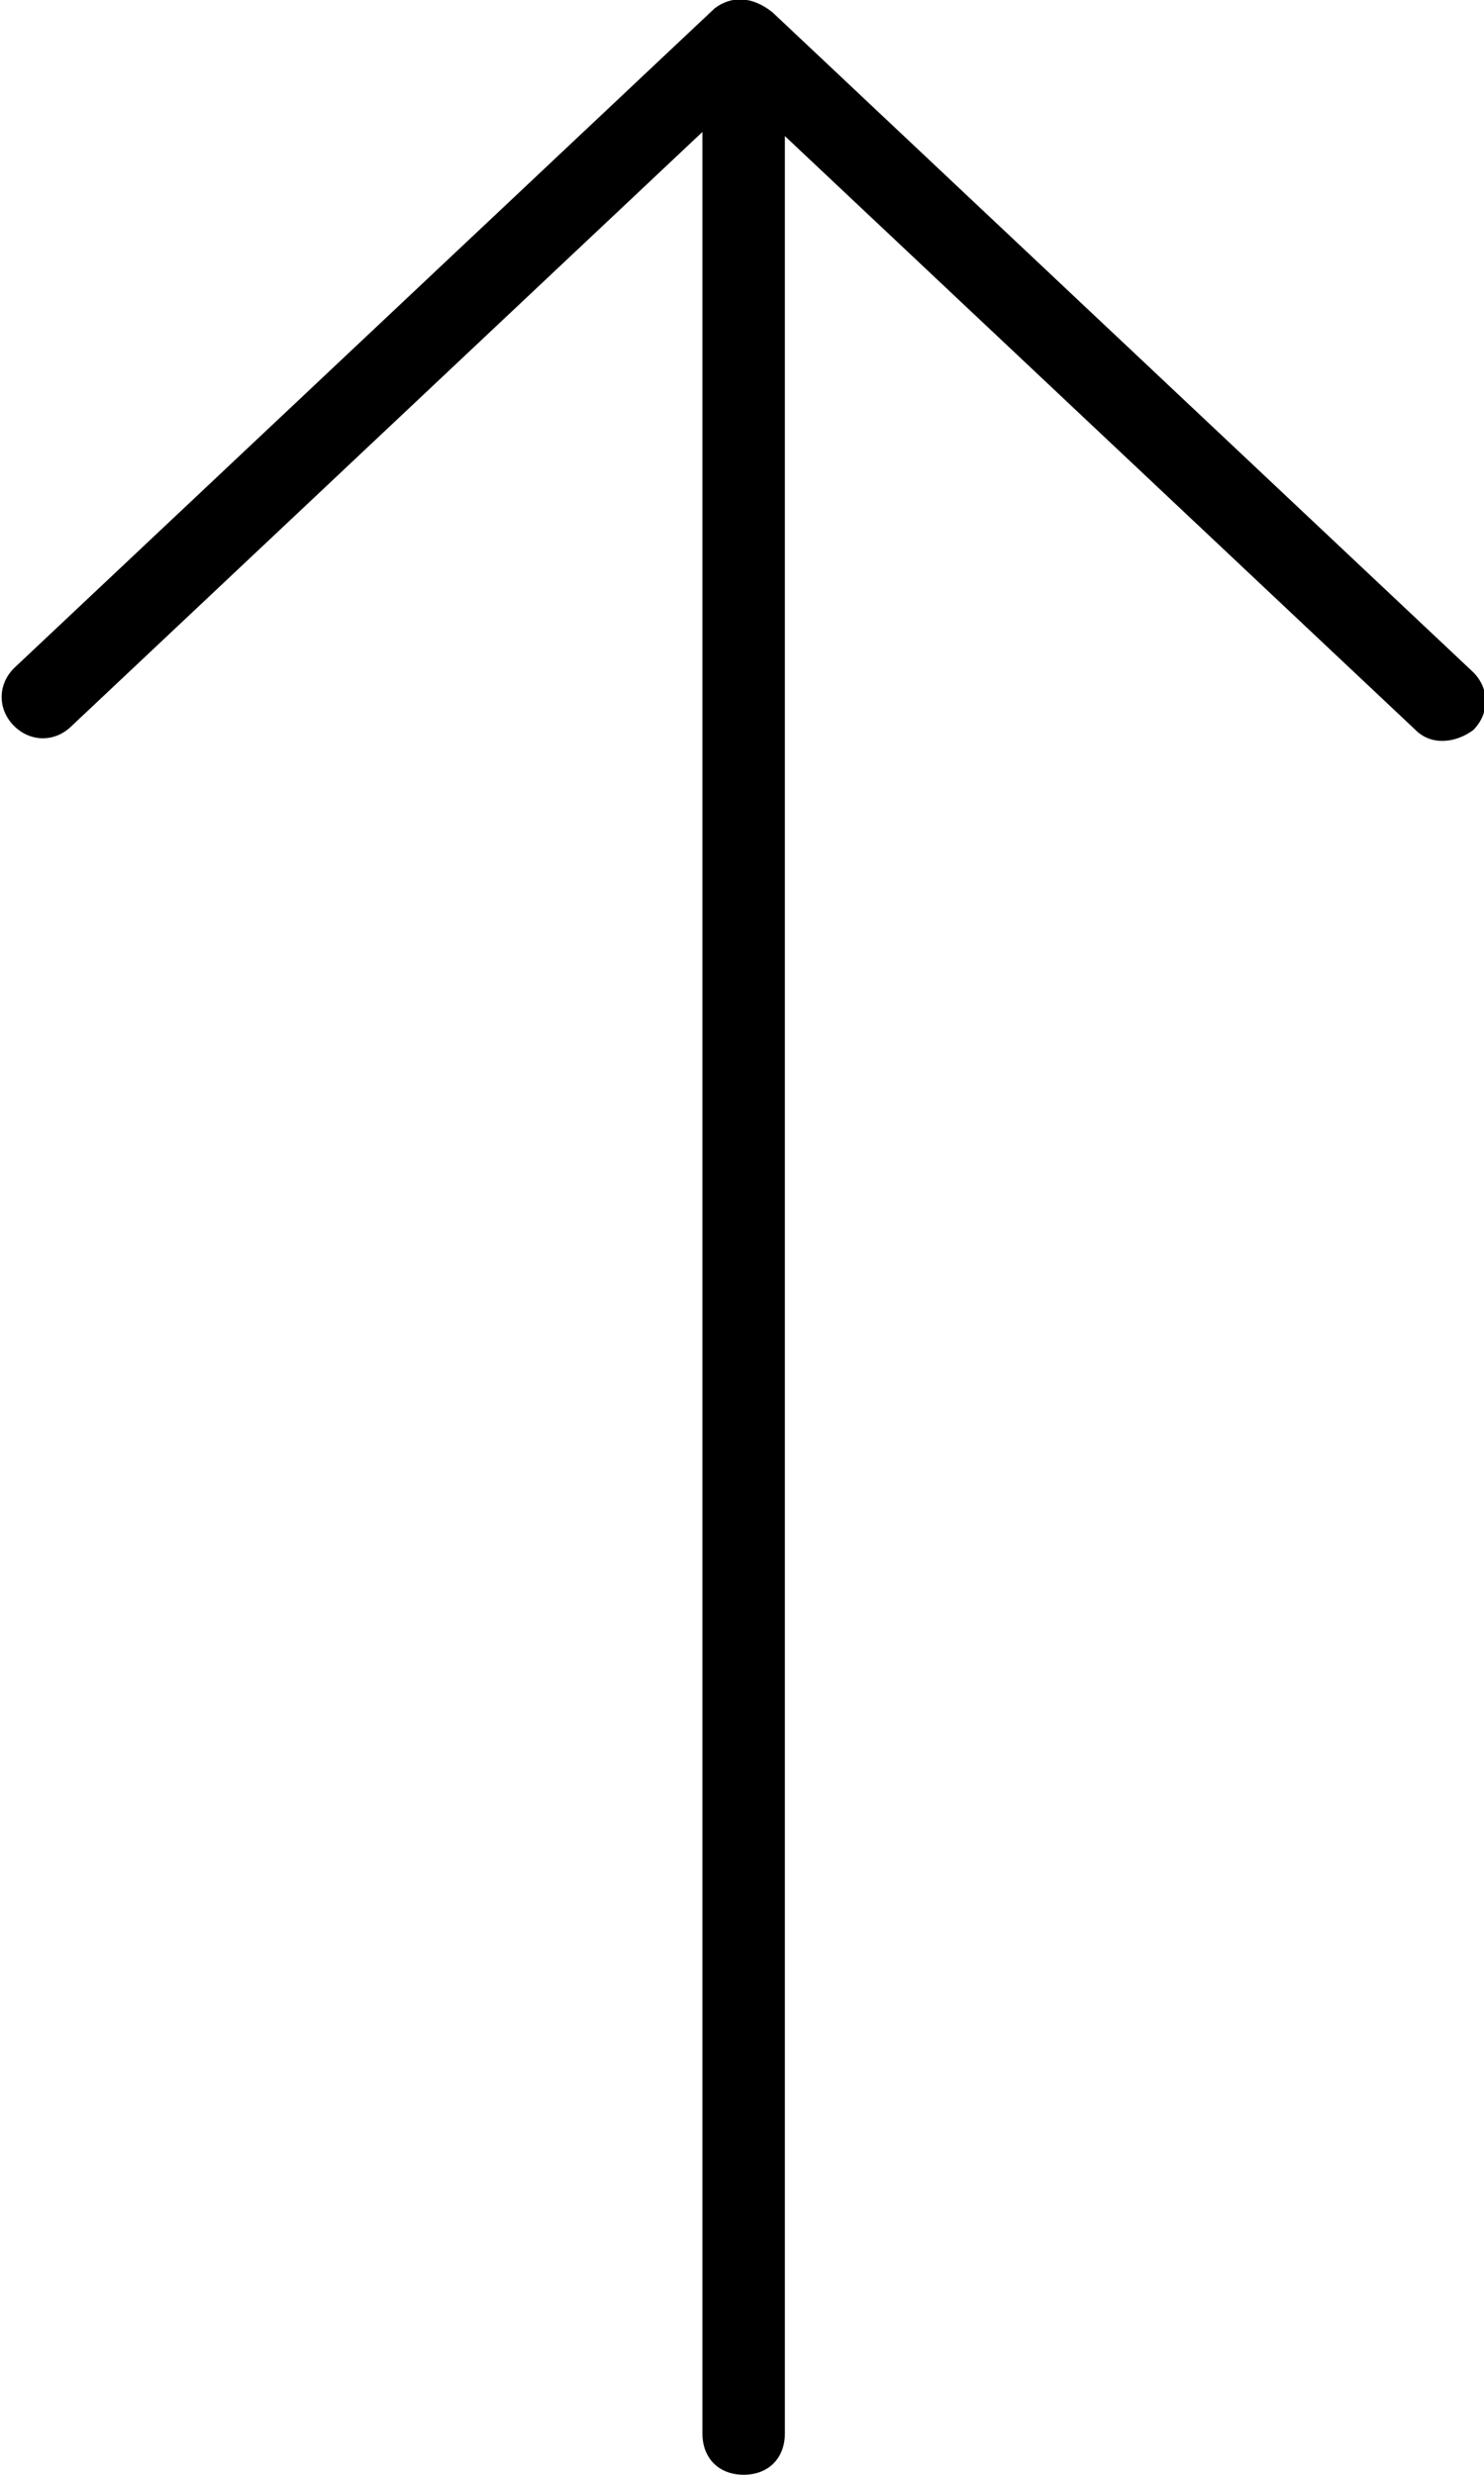 <?xml version="1.0" encoding="utf-8"?>
<!-- Generator: Adobe Illustrator 23.0.1, SVG Export Plug-In . SVG Version: 6.00 Build 0)  -->
<svg version="1.1" id="Ebene_1" xmlns="http://www.w3.org/2000/svg" xmlns:xlink="http://www.w3.org/1999/xlink" x="0px" y="0px"
	 viewBox="0 0 36 60" style="enable-background:new 0 0 36 60;" xml:space="preserve">
<g id="Gruppe_316" transform="translate(-952.36 59.999) rotate(-90)">
	<path id="Pfad_261" d="M59.8,969.7l-16-17c-0.4-0.4-1-0.4-1.4,0c-0.4,0.4-0.4,1,0,1.4l14.4,15.3H1c-0.6,0-1,0.4-1,1s0.4,1,1,1h55.7
		l-14.4,15.3c-0.4,0.4-0.3,1,0,1.4c0.4,0.4,1,0.4,1.4,0l16-17C60.1,970.6,60.1,970.1,59.8,969.7z"/>
</g>
</svg>
